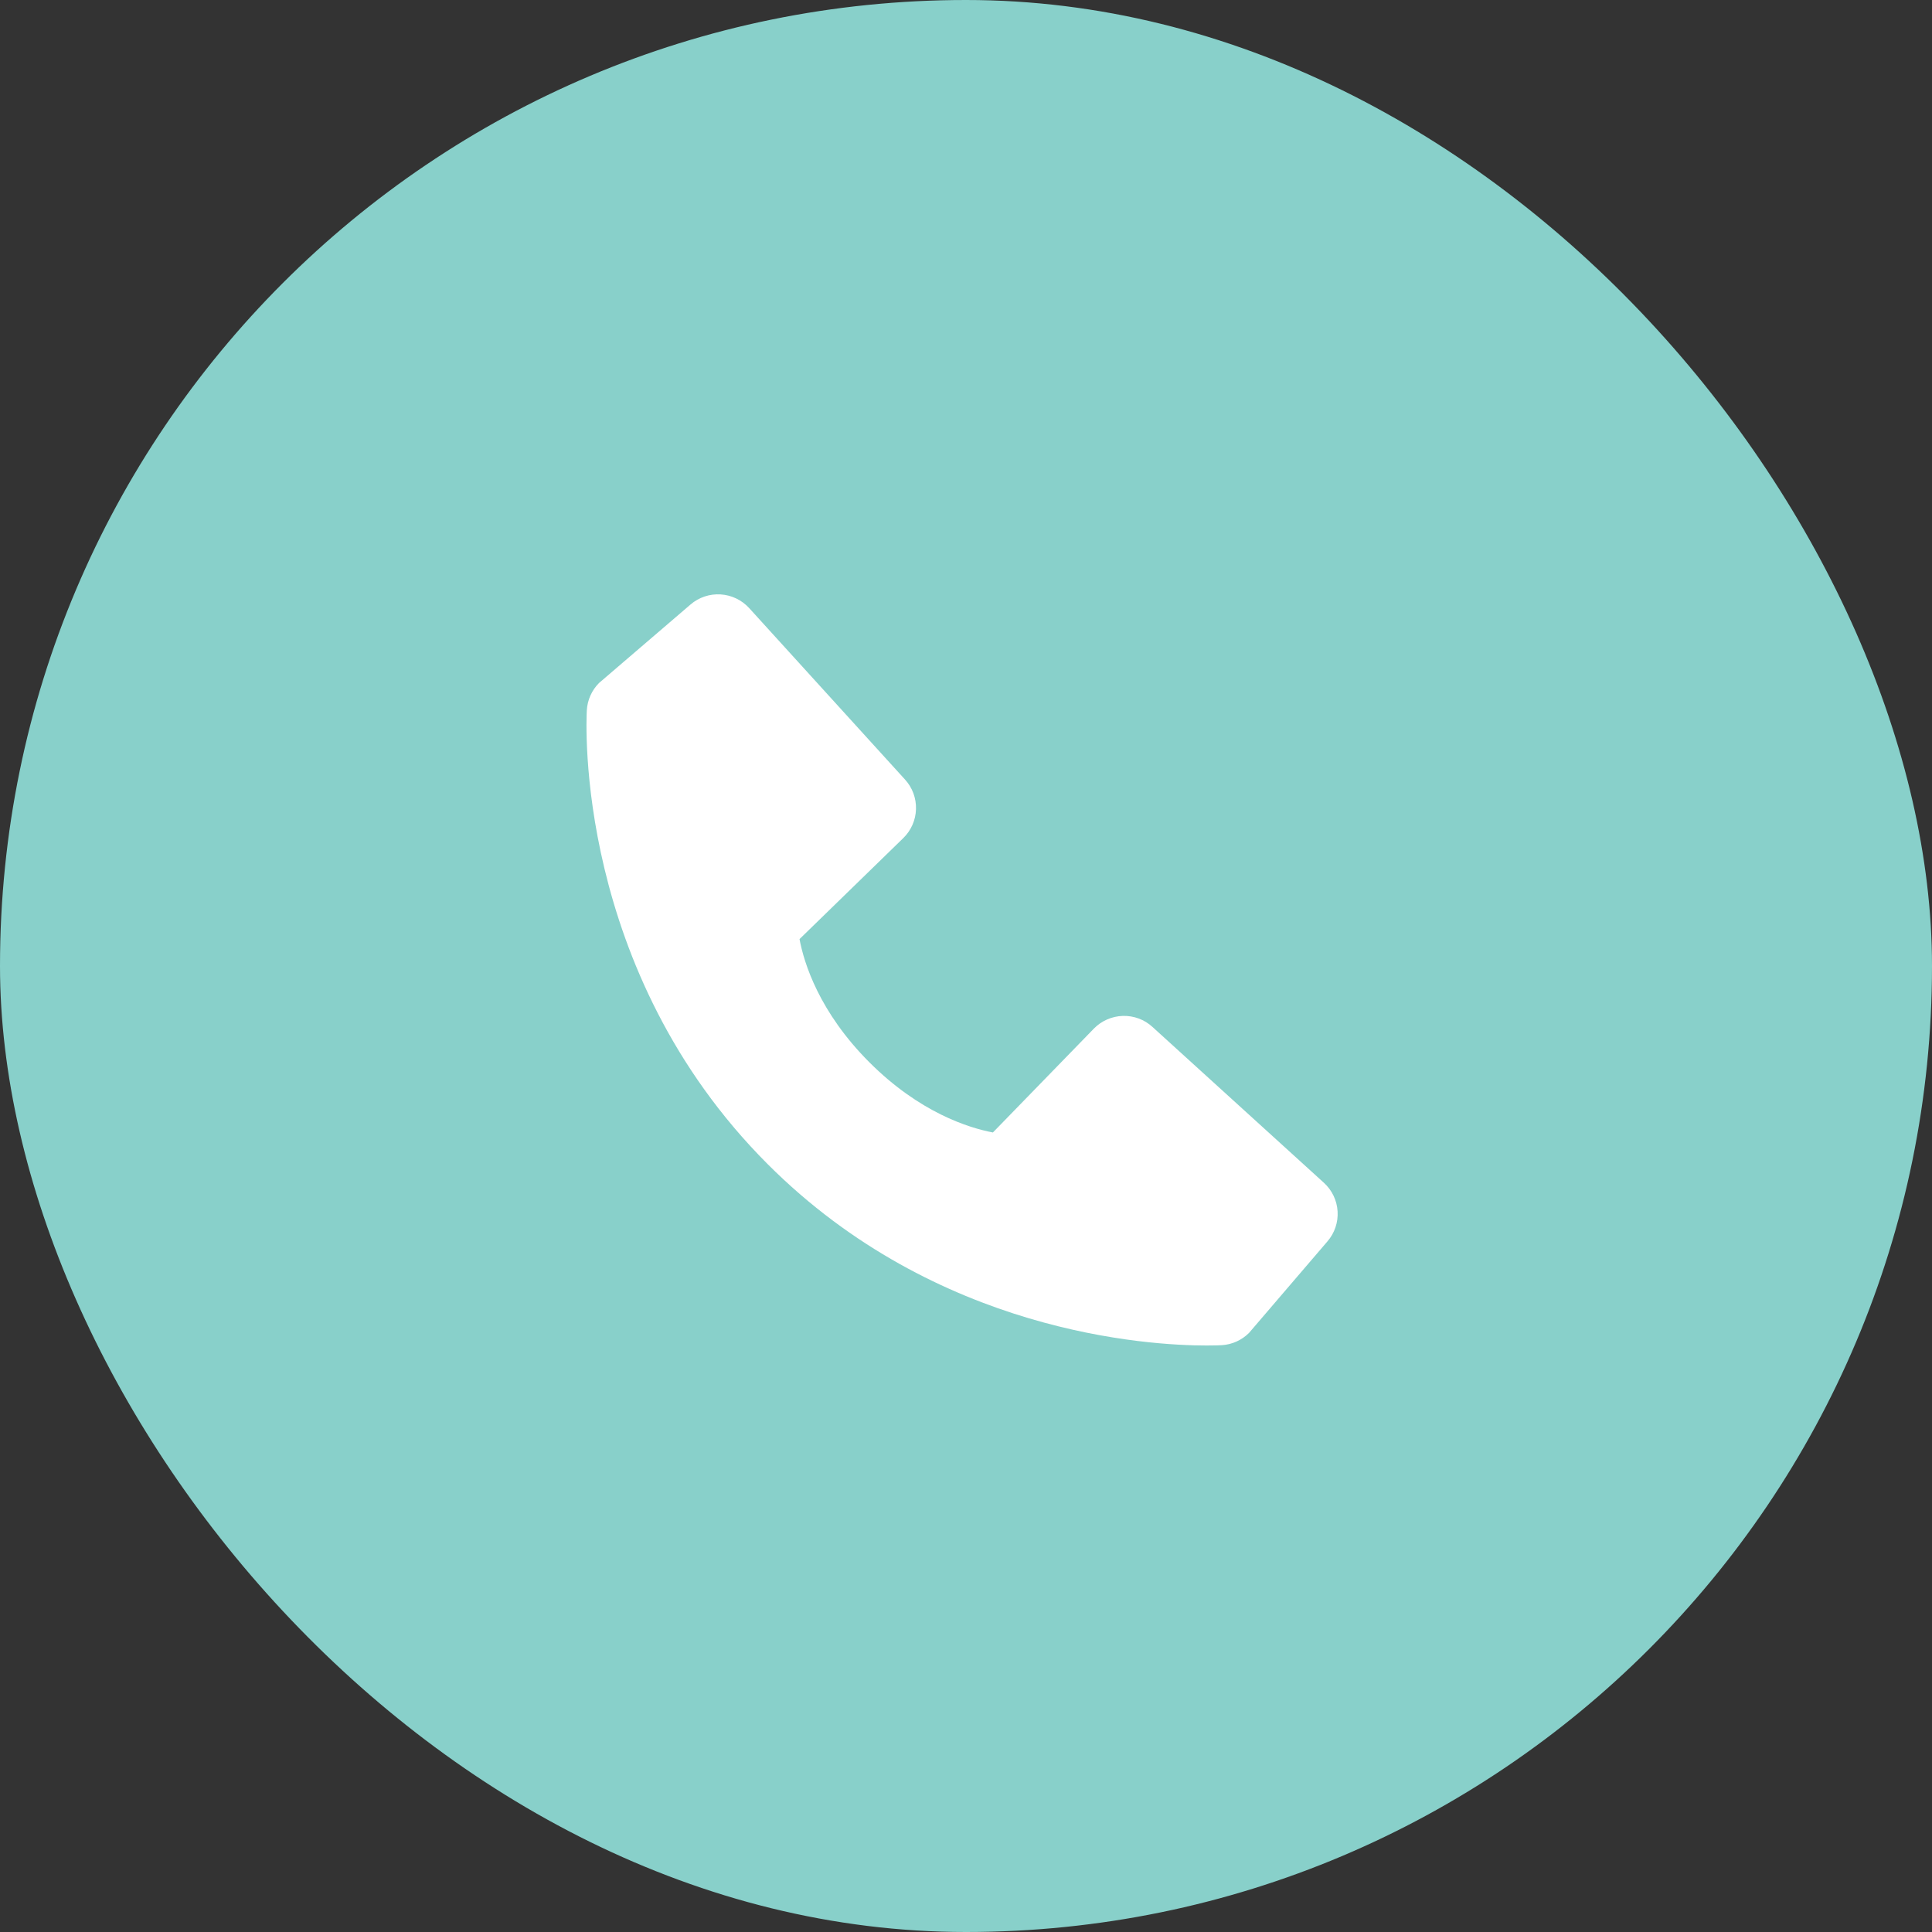 <?xml version="1.0" encoding="UTF-8"?> <svg xmlns="http://www.w3.org/2000/svg" width="42" height="42" viewBox="0 0 42 42" fill="none"><rect x="0" y="0" width="42" height="42" fill="#333333" stroke="none"/><rect width="42" height="42" rx="21" fill="#88D0CA"></rect><path d="M28.78 25.712L25.053 22.324C24.878 22.163 24.646 22.078 24.408 22.085C24.17 22.093 23.944 22.192 23.778 22.363L21.585 24.619C21.057 24.518 19.995 24.187 18.903 23.097C17.81 22.004 17.479 20.94 17.381 20.415L19.635 18.221C19.806 18.055 19.906 17.829 19.913 17.591C19.92 17.353 19.835 17.122 19.674 16.946L16.287 13.22C16.127 13.044 15.904 12.937 15.666 12.922C15.428 12.907 15.194 12.985 15.012 13.141L13.023 14.847C12.865 15.005 12.77 15.217 12.757 15.441C12.744 15.671 12.481 21.099 16.691 25.31C20.363 28.982 24.963 29.25 26.23 29.25C26.415 29.25 26.528 29.245 26.559 29.243C26.783 29.23 26.994 29.135 27.153 28.976L28.858 26.986C29.014 26.805 29.093 26.571 29.078 26.333C29.064 26.095 28.956 25.872 28.78 25.712Z" fill="white"></path></svg> 